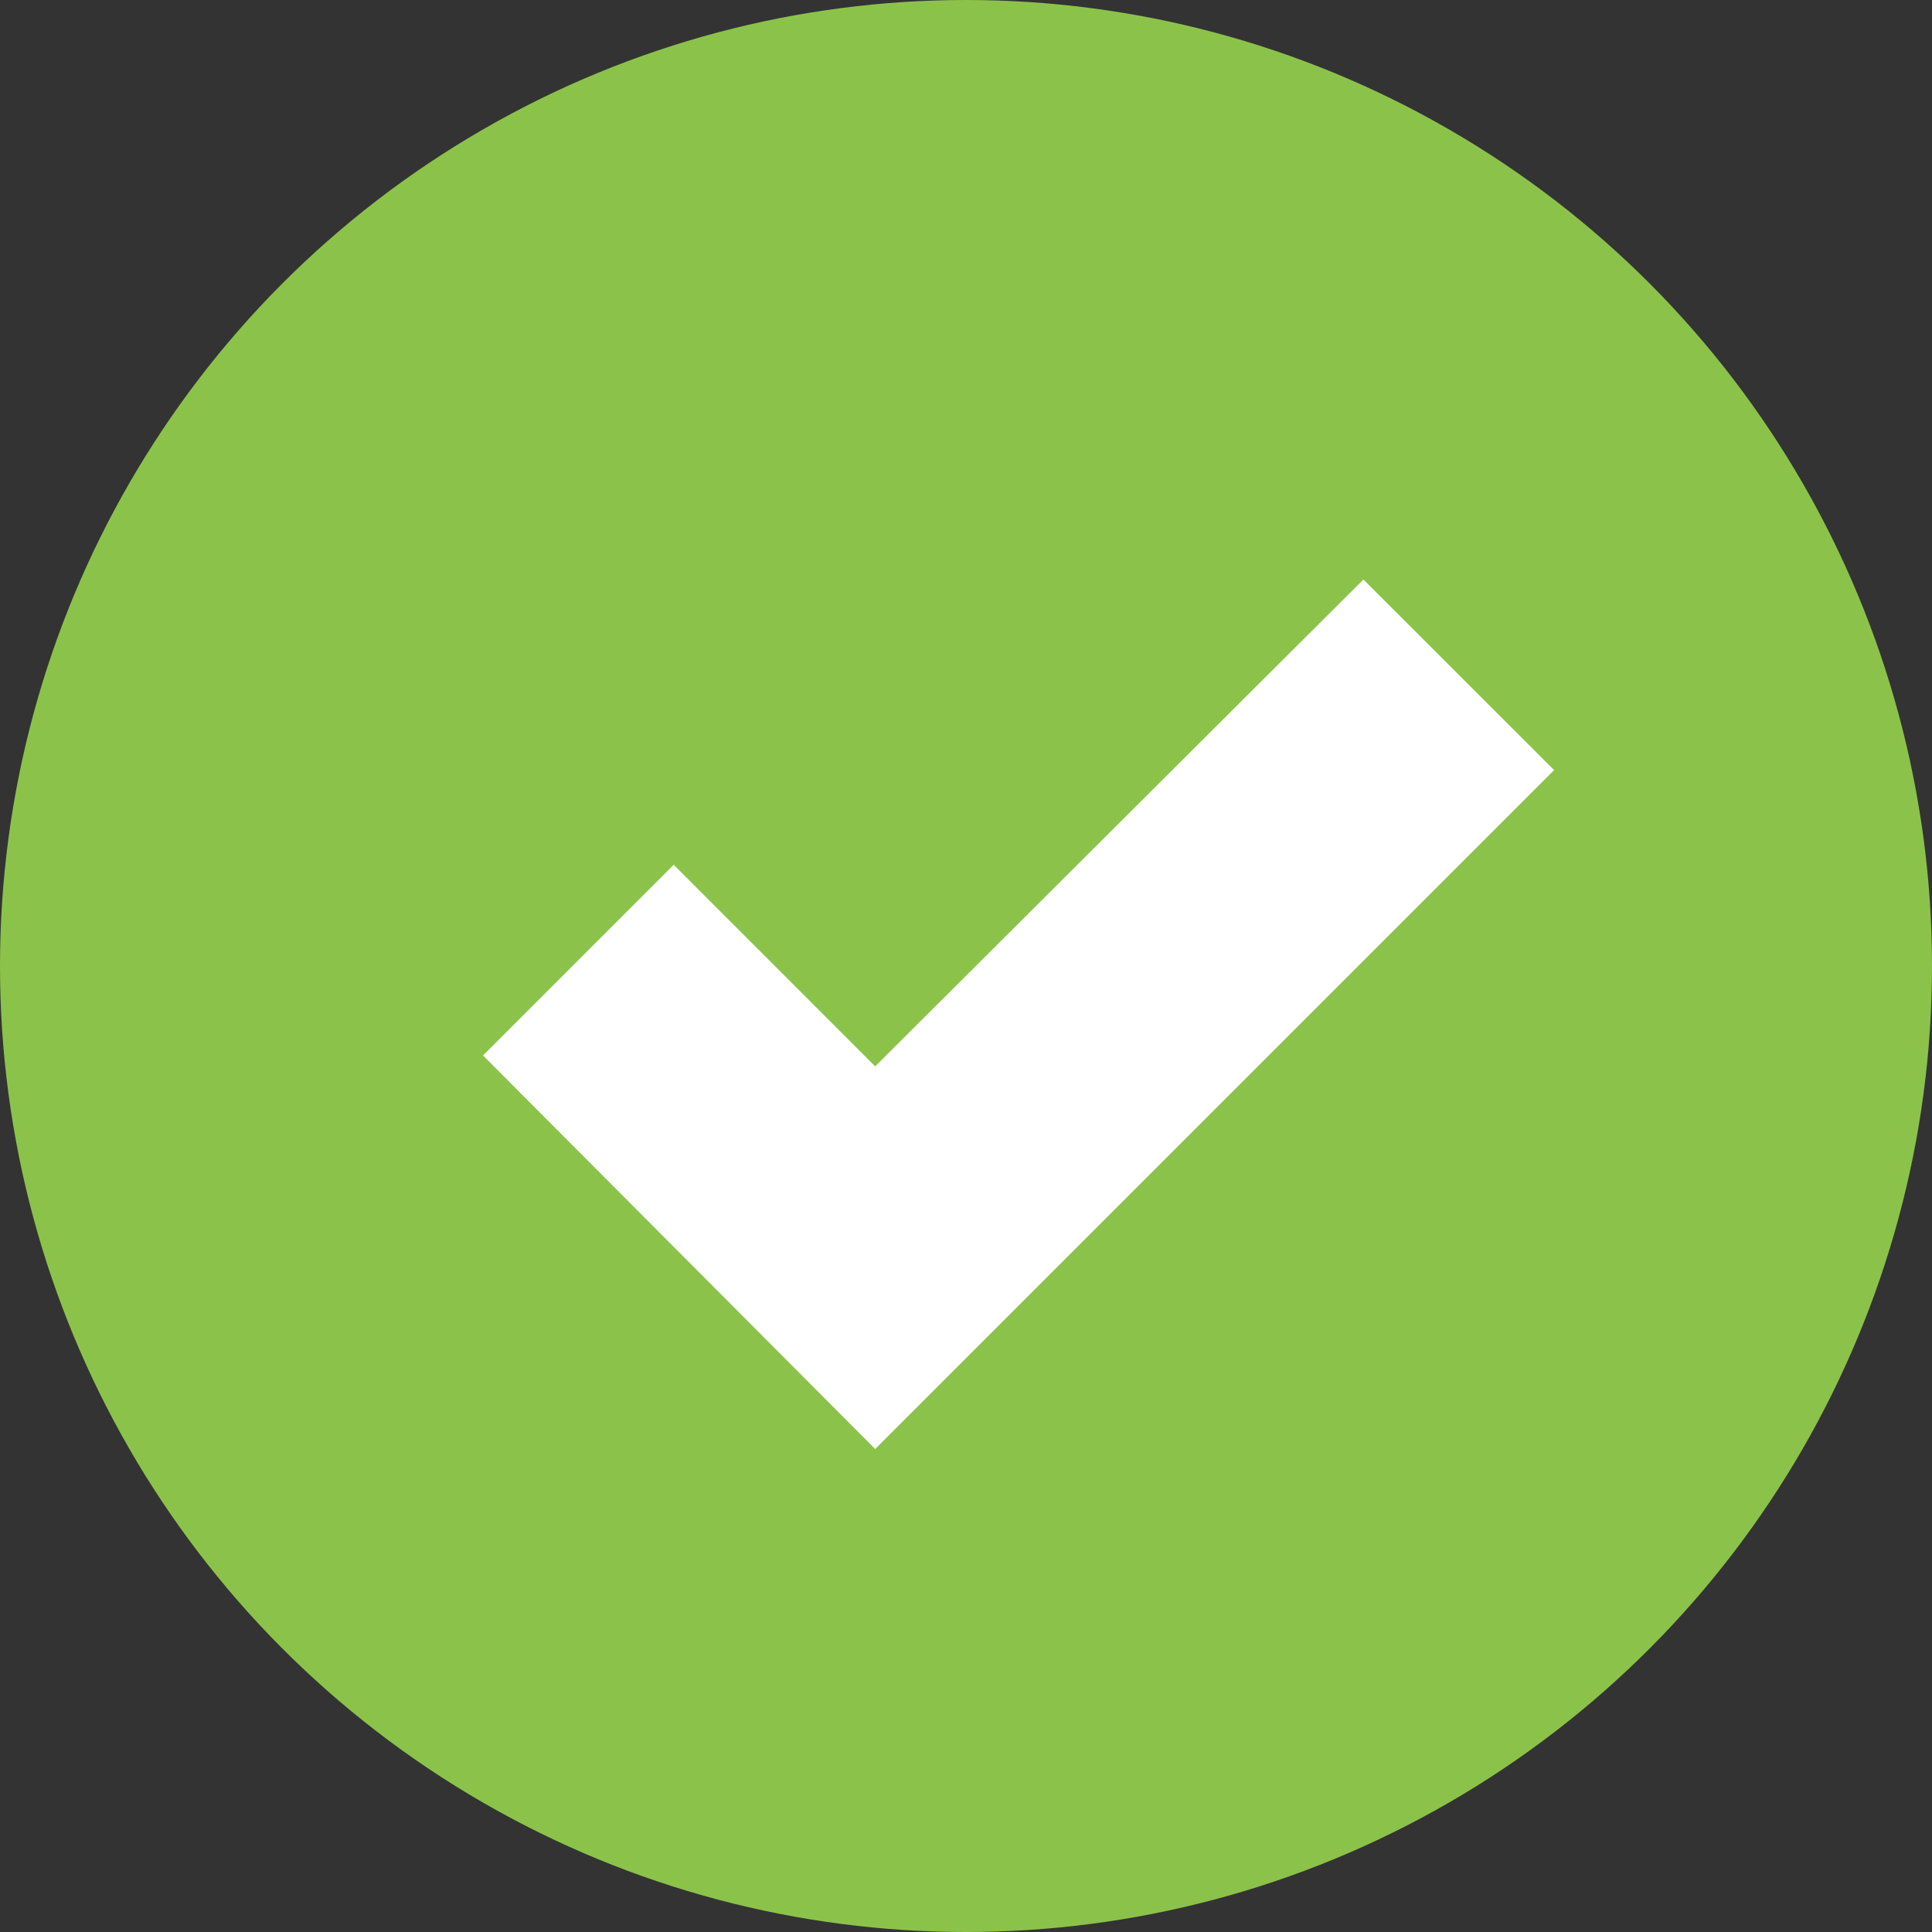 <?xml version="1.0" encoding="UTF-8"?>
<svg width="20px" height="20px" viewBox="0 0 20 20" version="1.1" xmlns="http://www.w3.org/2000/svg" xmlns:xlink="http://www.w3.org/1999/xlink">
    <rect x="0" y="0" width="20" height="20" fill="#333333" stroke="none"/>
    <!-- Generator: sketchtool 48.2 (47327) - http://www.bohemiancoding.com/sketch -->
    <title>62E897A4-BB14-453B-9603-FE1EB8759BE9</title>
    <desc>Created with sketchtool.</desc>
    <defs></defs>
    <g id="QuizResult" stroke="none" stroke-width="1" fill="none" fill-rule="evenodd" transform="translate(-257, -657)">
        <g id="right-icon" transform="translate(257, 657)">
            <circle id="Oval" fill="#8BC34A" cx="10" cy="10" r="10"></circle>
            <polygon id="Page-1" fill="#FFFFFF" points="16.088 7.972 14.114 5.999 9.06 11.039 6.974 8.952 5 10.926 9.06 15"></polygon>
        </g>
    </g>
</svg>